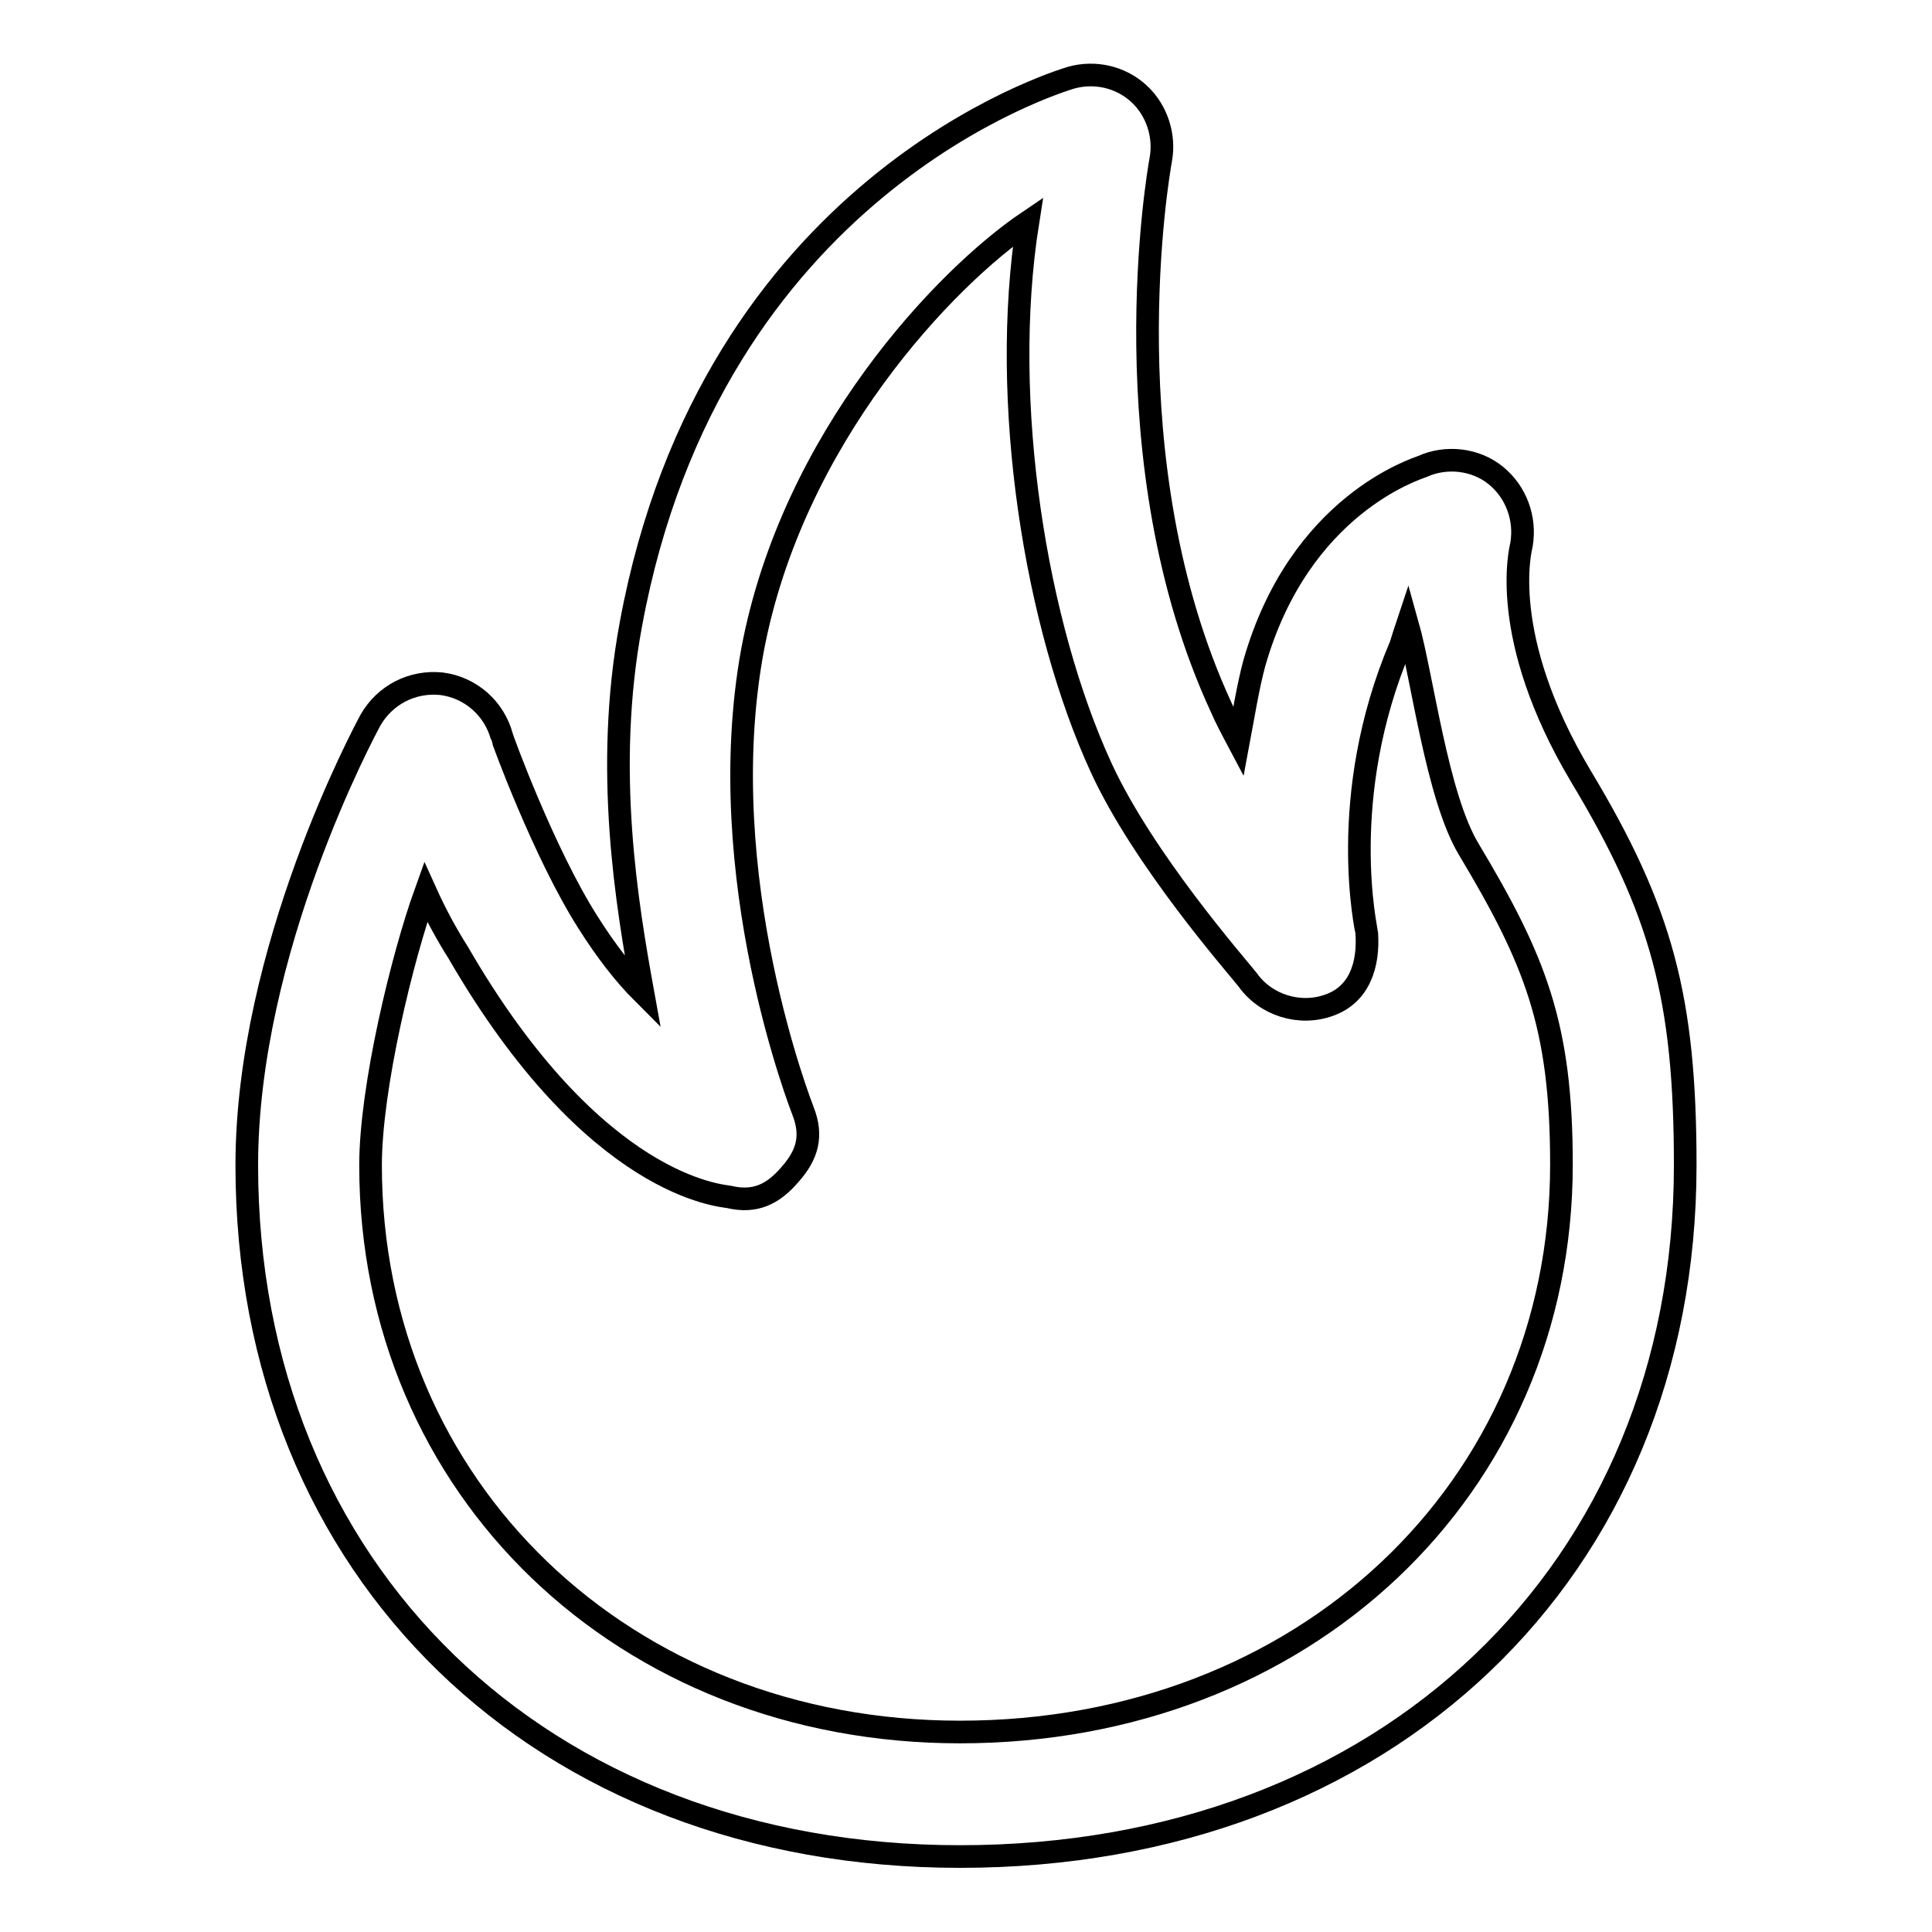 <?xml version="1.0" encoding="utf-8"?>
<!-- Svg Vector Icons : http://www.onlinewebfonts.com/icon -->
<!DOCTYPE svg PUBLIC "-//W3C//DTD SVG 1.1//EN" "http://www.w3.org/Graphics/SVG/1.1/DTD/svg11.dtd">
<svg version="1.1" xmlns="http://www.w3.org/2000/svg" xmlns:xlink="http://www.w3.org/1999/xlink" x="0px" y="0px" viewBox="0 0 256 256" enable-background="new 0 0 256 256" xml:space="preserve">
<g><g><path stroke-width="3" fill-opacity="0" stroke="#000000"  d="M209.5,102.9c-11.1-18.6-8-30.2-7.9-30.7c0.6-3.5-0.7-7-3.4-9.2c-2.7-2.2-6.6-2.6-9.7-1.2c-0.7,0.3-16.3,5-22.3,26.1c-0.8,2.9-1.5,7.2-2.1,10.4c-0.9-1.7-1.7-3.2-2.3-4.6c-15-32.5-8.3-70.9-8-72.5c0.6-3.2-0.5-6.6-2.9-8.8c-2.4-2.2-5.8-3-9-2.1c-1.9,0.6-47.6,14.4-58.3,72.4c-3.6,19.3-0.5,37.3,1.6,48.9c-2.5-2.5-4.9-5.6-7.3-9.4c-5.8-9.1-11.4-24.4-11.4-24.6c-1-3.7-4.1-6.5-8-7c-3.9-0.4-7.5,1.5-9.4,4.8c-0.7,1.3-16.4,30.4-16.4,59c0,53.8,39,91.6,94.5,91.6c56.4,0,96.1-37.8,96.1-91.6C223.3,132.3,220.2,120.7,209.5,102.9z M127.2,229.5c-44.5,0-78.1-32.3-78.1-75.1c0-10.3,4.2-27.6,7.3-36.2c1.4,3.1,2.9,5.8,4.3,8c18.1,31.3,35,32.2,35.9,32.4c3.4,0.8,5.8-0.3,8.1-3c2.3-2.6,3-5.1,1.7-8.4c-0.1-0.3-12.2-30.9-6.7-61c5.3-28.3,25.7-49.5,36.5-56.8c-3.8,24,1.1,53.6,9.7,72.3c5.6,12.2,17.9,26.2,19.4,28.1c2.4,3.4,6.9,4.8,10.8,3.4c4-1.4,5.3-5.3,5-9.6c0-0.2-4.1-17.9,4.5-38.1c0.3-1,0.6-1.9,0.9-2.8c2,7.1,3.9,22.8,8.1,29.8c8.8,14.7,12.3,23.3,12.3,41.8C206.9,197.3,172.7,229.5,127.2,229.5z"/></g></g>
</svg>